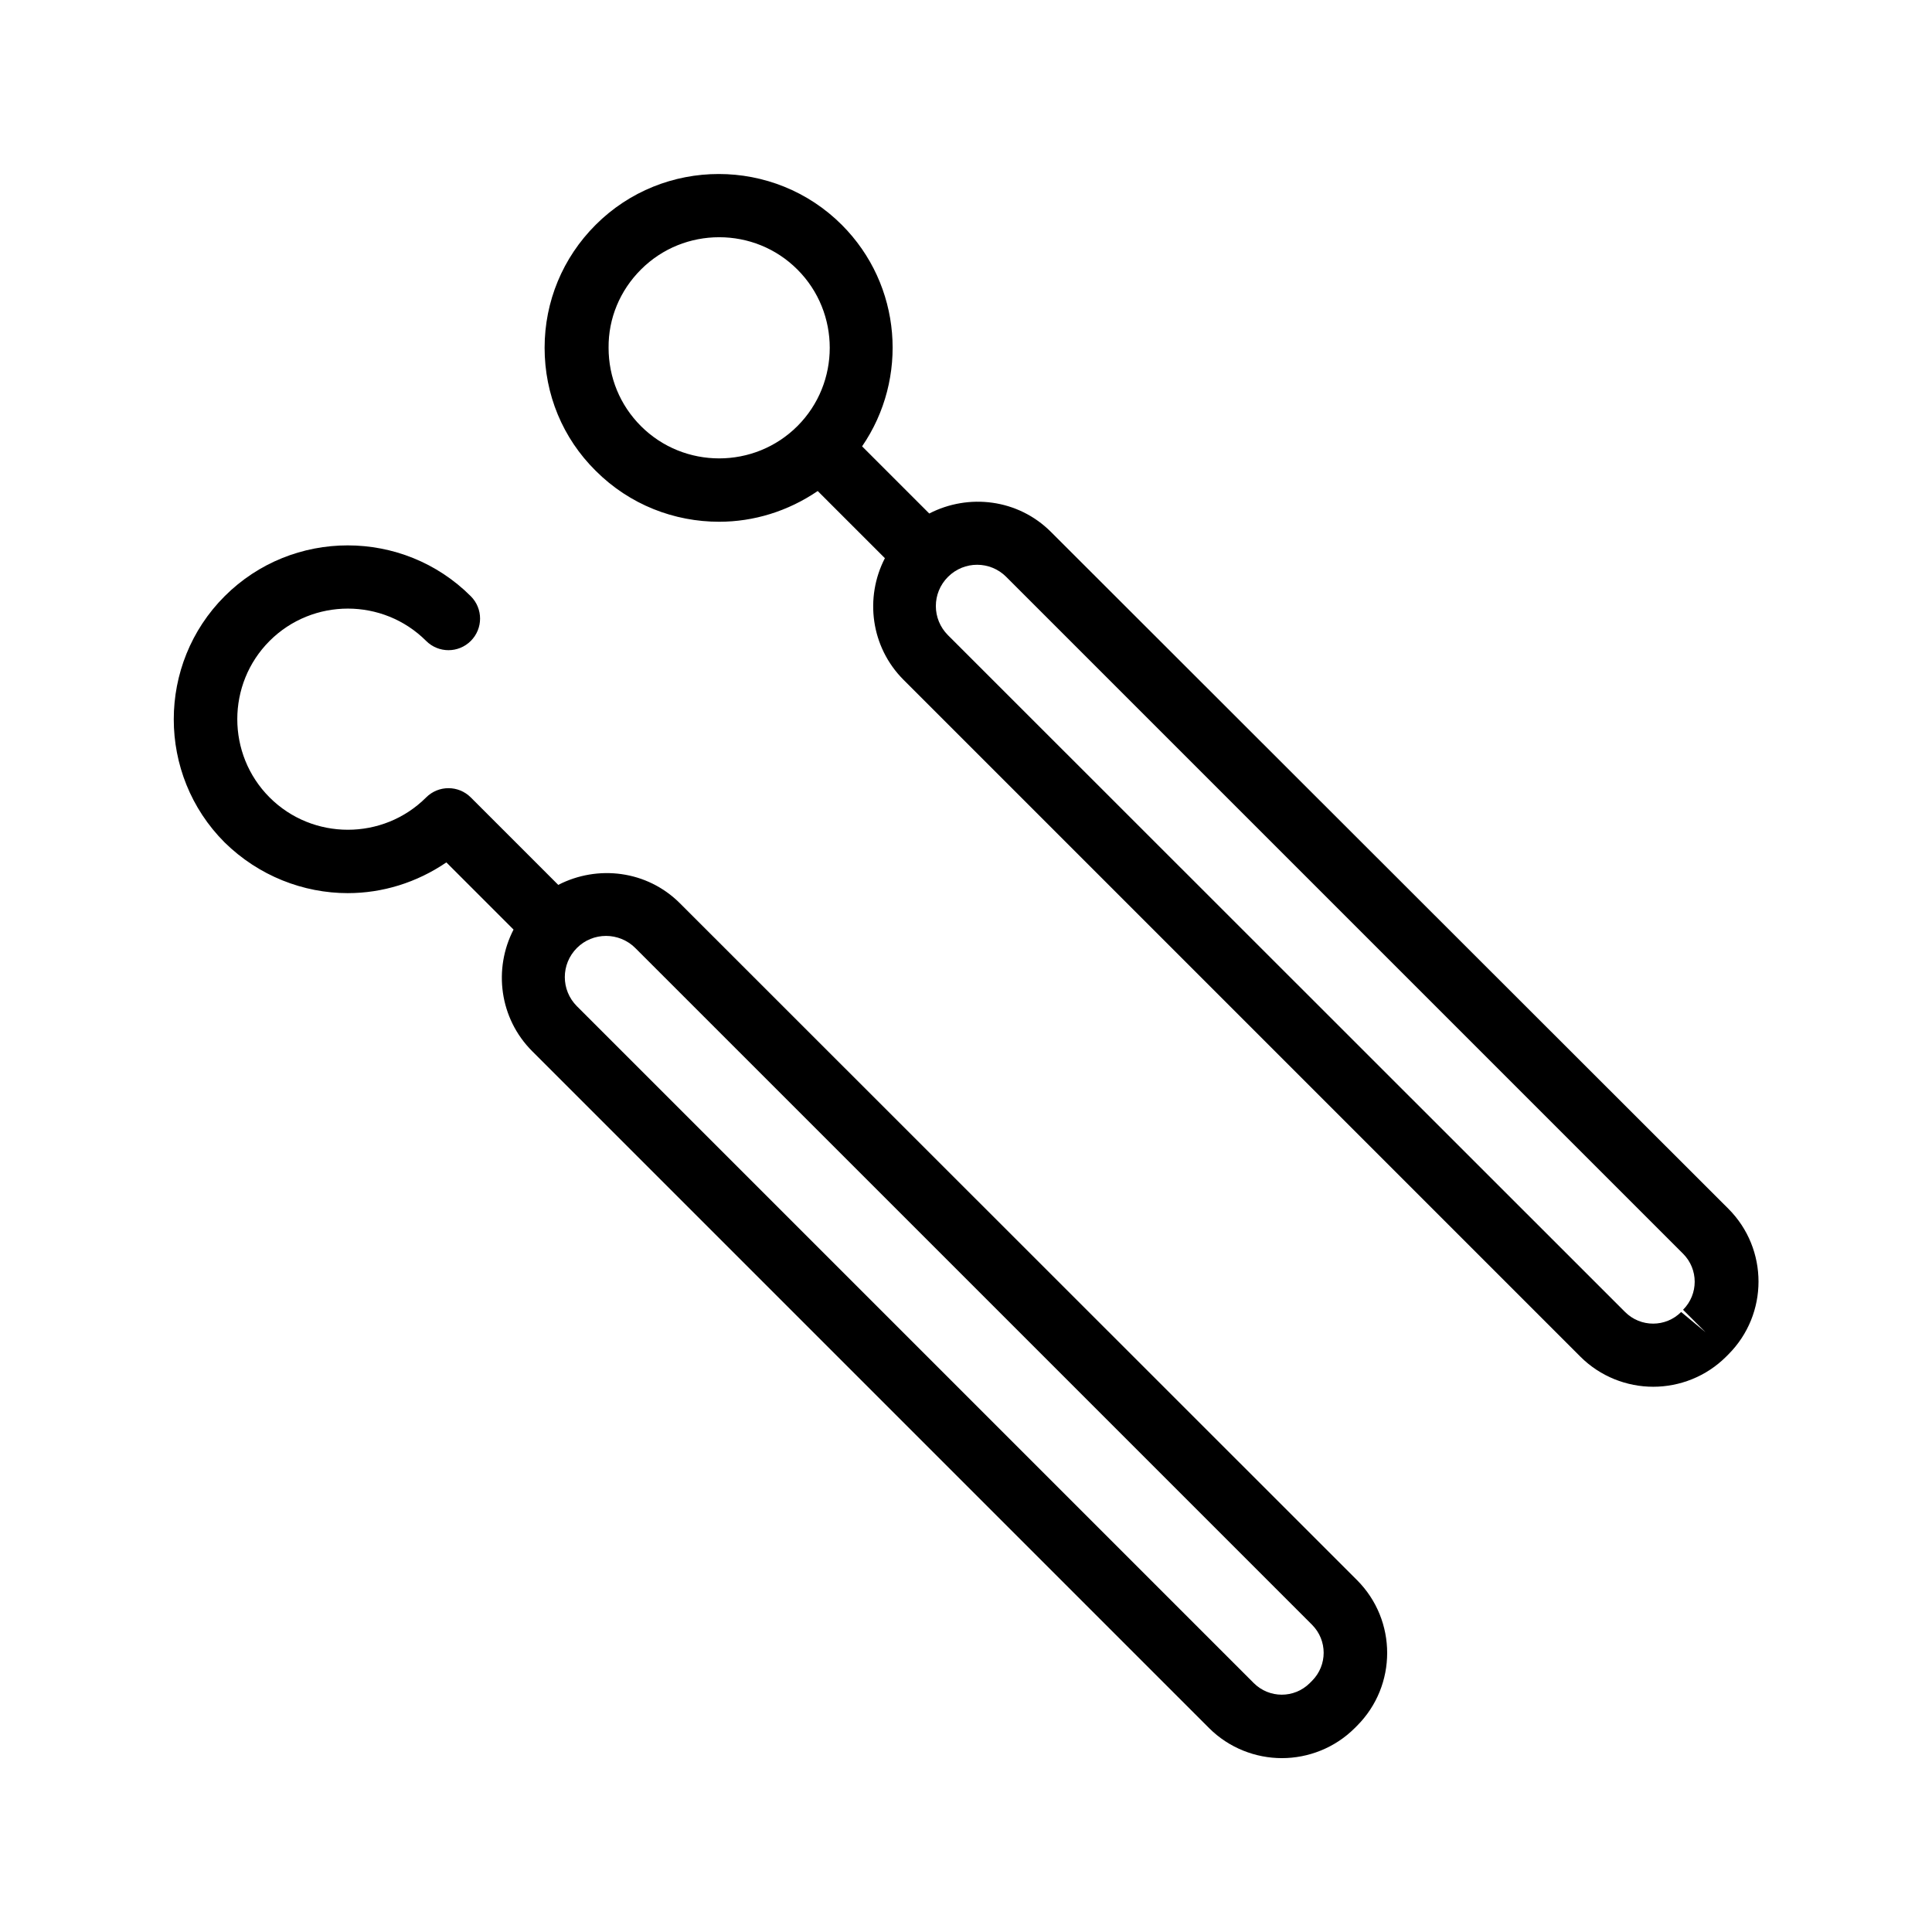 <?xml version="1.0" encoding="UTF-8"?>
<!-- Uploaded to: ICON Repo, www.iconrepo.com, Generator: ICON Repo Mixer Tools -->
<svg fill="#000000" width="800px" height="800px" version="1.1" viewBox="144 144 512 512" xmlns="http://www.w3.org/2000/svg">
 <g>
  <path d="m236.18 380.69c9.152 0 18.223-2.769 26.113-8.145l17.801 17.801c-5.375 10.41-3.777 23.512 4.953 32.242l179.36 179.36c5.289 5.289 12.344 7.977 19.312 7.977s14.023-2.688 19.312-7.977l0.586-0.586c10.664-10.664 10.664-27.961 0-38.625l-179.43-179.36c-8.734-8.734-21.832-10.242-32.242-4.871l-23.176-23.176c-3.273-3.273-8.566-3.273-11.84 0-11.418 11.418-30.062 11.418-41.48 0s-11.418-30.062 0-41.48 30.062-11.418 41.48 0c3.273 3.273 8.566 3.273 11.84 0 3.273-3.273 3.273-8.566 0-11.84-17.969-17.969-47.273-17.969-65.242 0s-17.969 47.273 0 65.242c9.066 8.906 20.906 13.441 32.66 13.441zm68.434 11.336c2.769 0 5.625 1.09 7.727 3.191l179.36 179.36c4.113 4.113 4.113 10.746 0 14.863l-0.586 0.586c-4.113 4.113-10.746 4.113-14.863 0l-179.36-179.36c-4.281-4.281-4.281-11.168 0-15.449 2.098-2.102 4.867-3.191 7.723-3.191z"/>
  <path d="m334.59 282.27c9.152 0 18.223-2.769 26.113-8.145l17.801 17.801c-5.375 10.41-3.777 23.512 4.953 32.242l179.36 179.36c5.289 5.289 12.344 7.977 19.312 7.977s14.023-2.688 19.312-7.977l0.586-0.586c10.664-10.664 10.664-27.961 0-38.625l-179.52-179.36c-8.734-8.734-21.832-10.242-32.242-4.871l-17.801-17.801c12.344-17.969 10.578-42.738-5.375-58.695-17.969-17.969-47.273-17.969-65.242 0-8.734 8.734-13.52 20.32-13.52 32.578 0 12.344 4.785 23.93 13.52 32.578 9.062 9.074 20.902 13.523 32.742 13.523zm76.078 14.613 179.36 179.36c4.113 4.113 4.113 10.746 0 14.863l5.961 5.961-6.465-5.375c-4.113 4.113-10.746 4.113-14.863 0l-179.44-179.36c-4.281-4.281-4.281-11.168 0-15.449 4.285-4.285 11.168-4.285 15.453 0zm-96.816-81.449c5.711-5.711 13.184-8.566 20.738-8.566 7.559 0 15.031 2.856 20.738 8.566 11.418 11.418 11.418 30.062 0 41.48s-30.062 11.418-41.48 0c-5.543-5.543-8.566-12.93-8.566-20.738-0.078-7.812 3.027-15.203 8.57-20.742z"/>
 </g>
</svg>